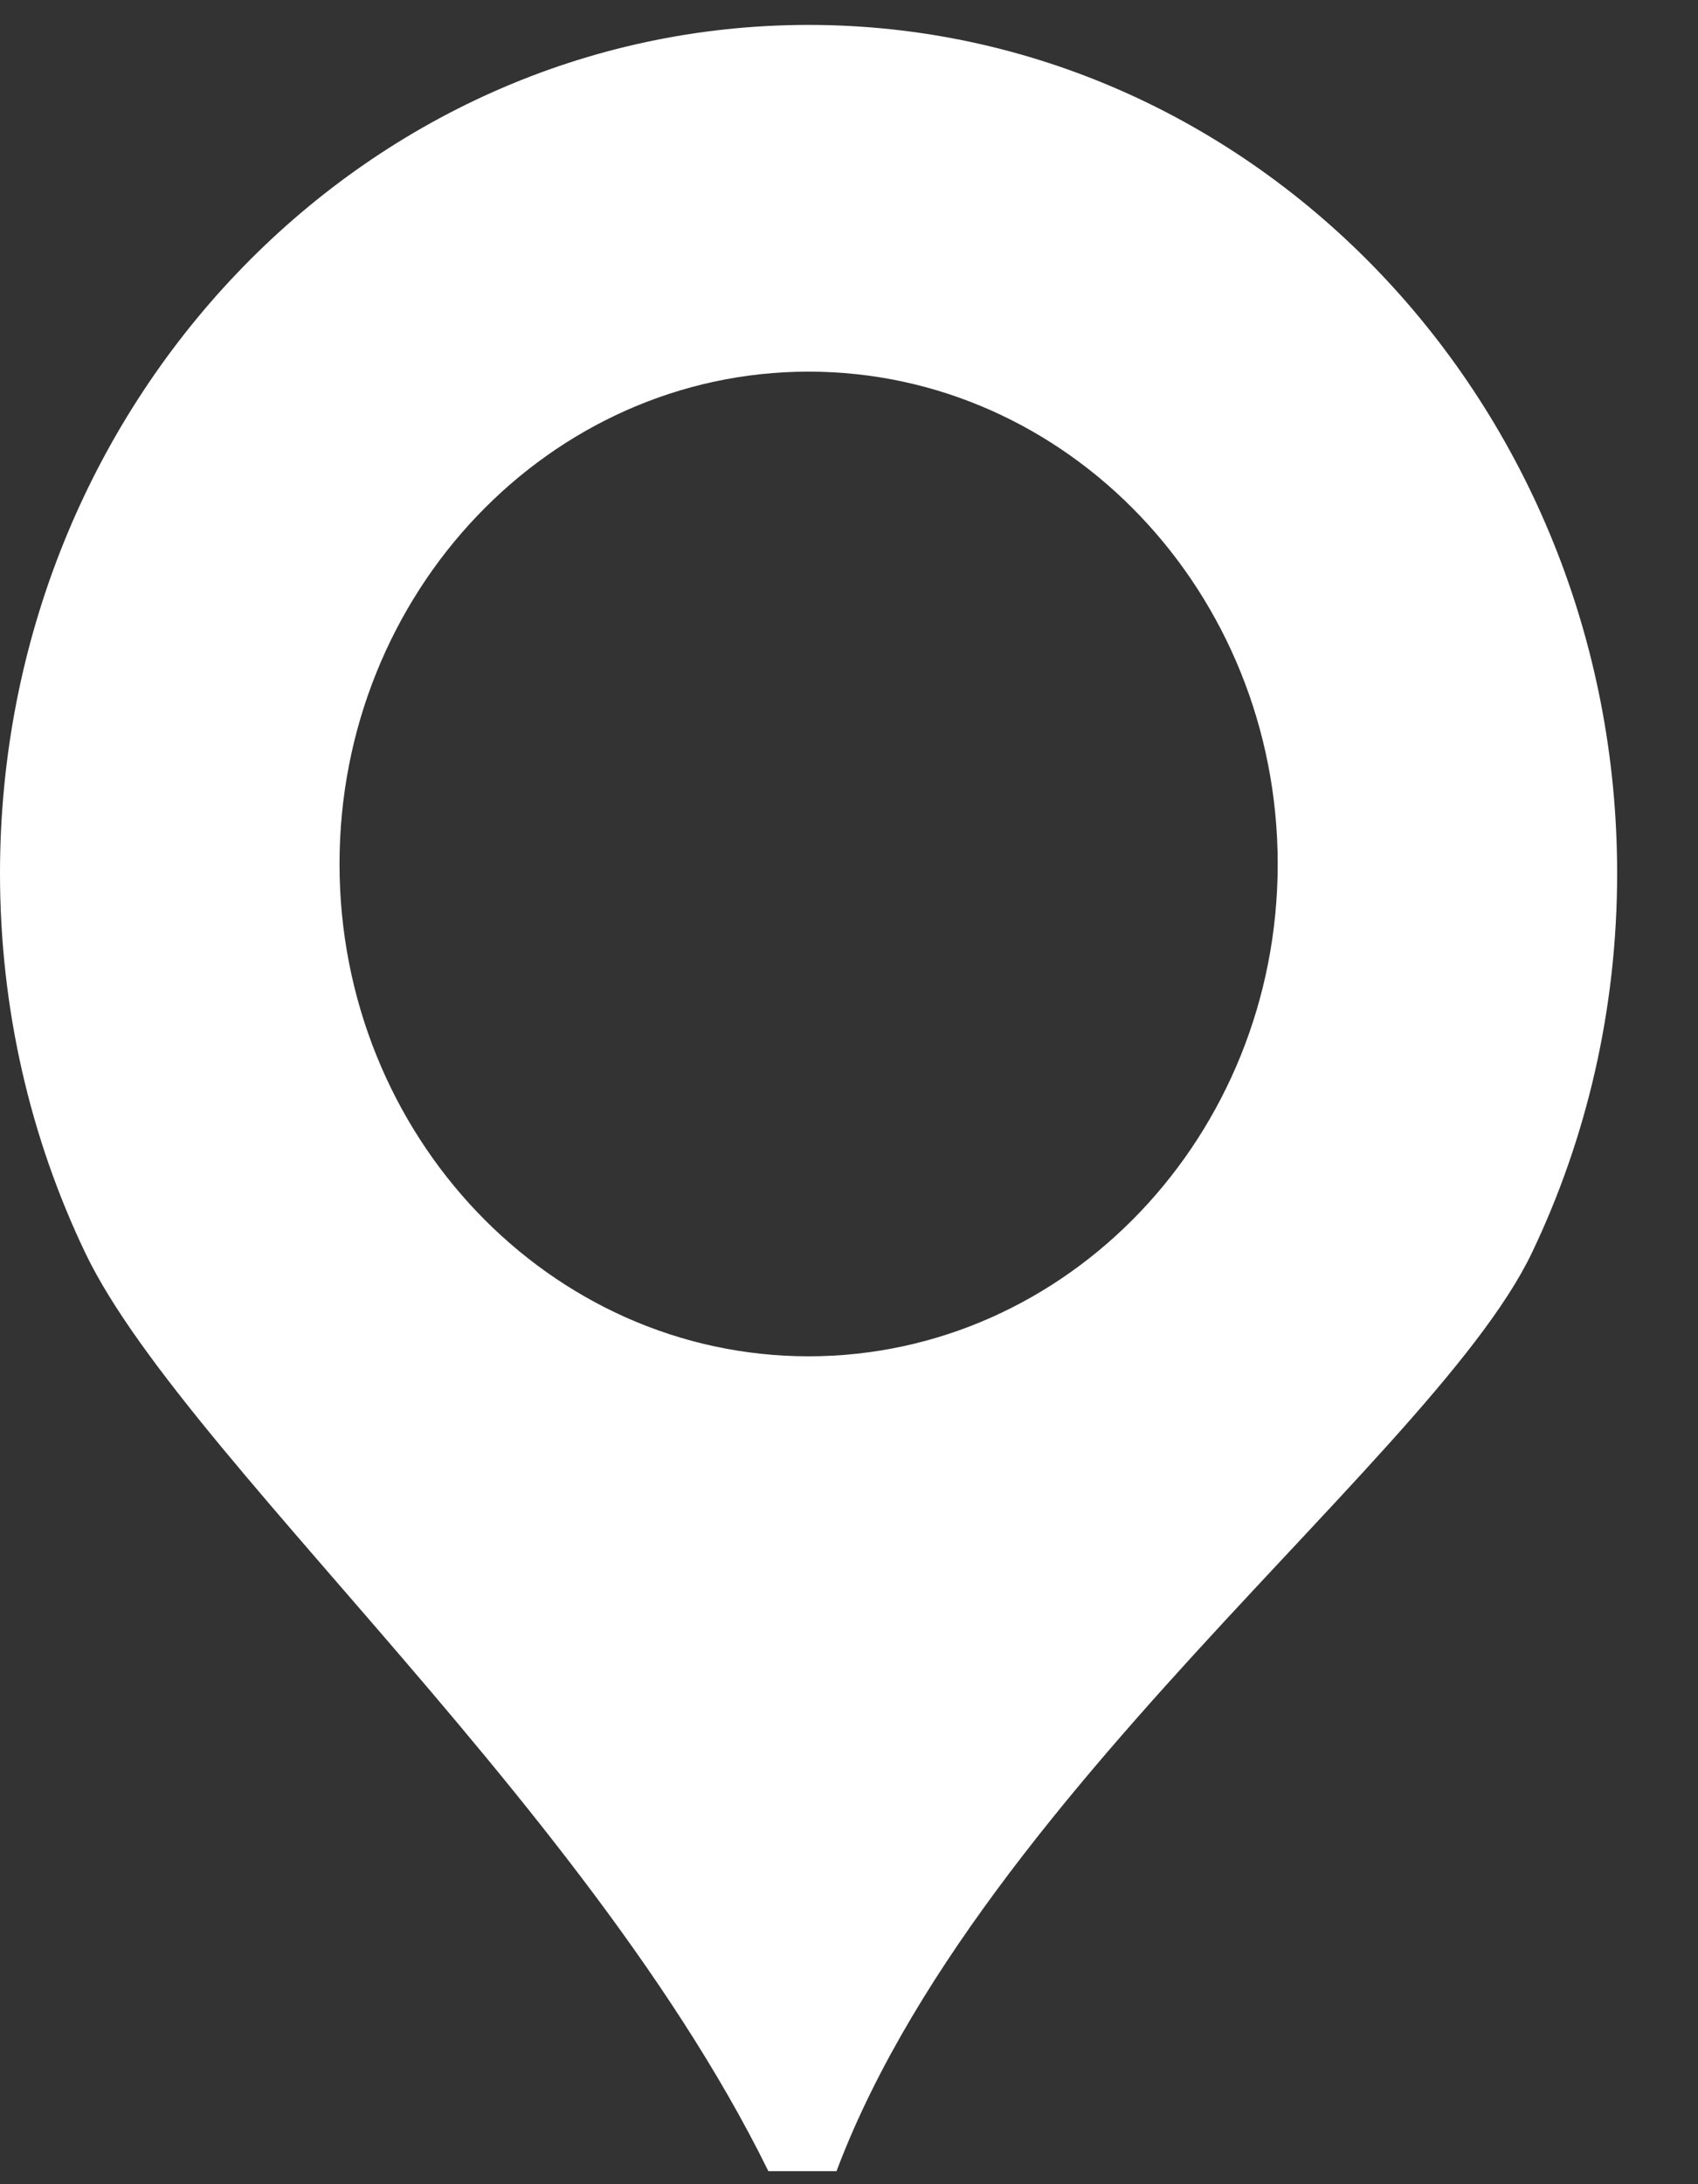 <?xml version="1.0" encoding="UTF-8"?>
<svg xmlns="http://www.w3.org/2000/svg" width="21" height="27" viewBox="0 0 21 27" fill="none">
  <rect x="0" y="0" width="21" height="27" fill="#333333" stroke="none"/>
  <g clip-path="url(#clip0_2_1759)">
    <path d="M17.071 3.38C15.261 1.482 12.761 0.308 10 0.308C4.477 0.308 0 5.003 0 10.796C0 12.481 0.379 14.074 1.053 15.484C2.34 18.183 8.137 23.029 10 27.982C11.149 22.88 17.66 18.183 18.947 15.484C19.621 14.074 20 12.481 20 10.796C20 7.899 18.881 5.278 17.071 3.38ZM10 16.766C6.801 16.766 4.199 14.036 4.199 10.68C4.199 7.324 6.801 4.594 10 4.594C13.2 4.594 15.802 7.324 15.802 10.68C15.802 14.036 13.2 16.766 10 16.766Z" fill="white"></path>
  </g>
  <defs>
    <clipPath id="clip0_2_1759">
      <rect width="20.111" height="26.531" fill="white" transform="translate(0 0.308)"></rect>
    </clipPath>
  </defs>
</svg>
